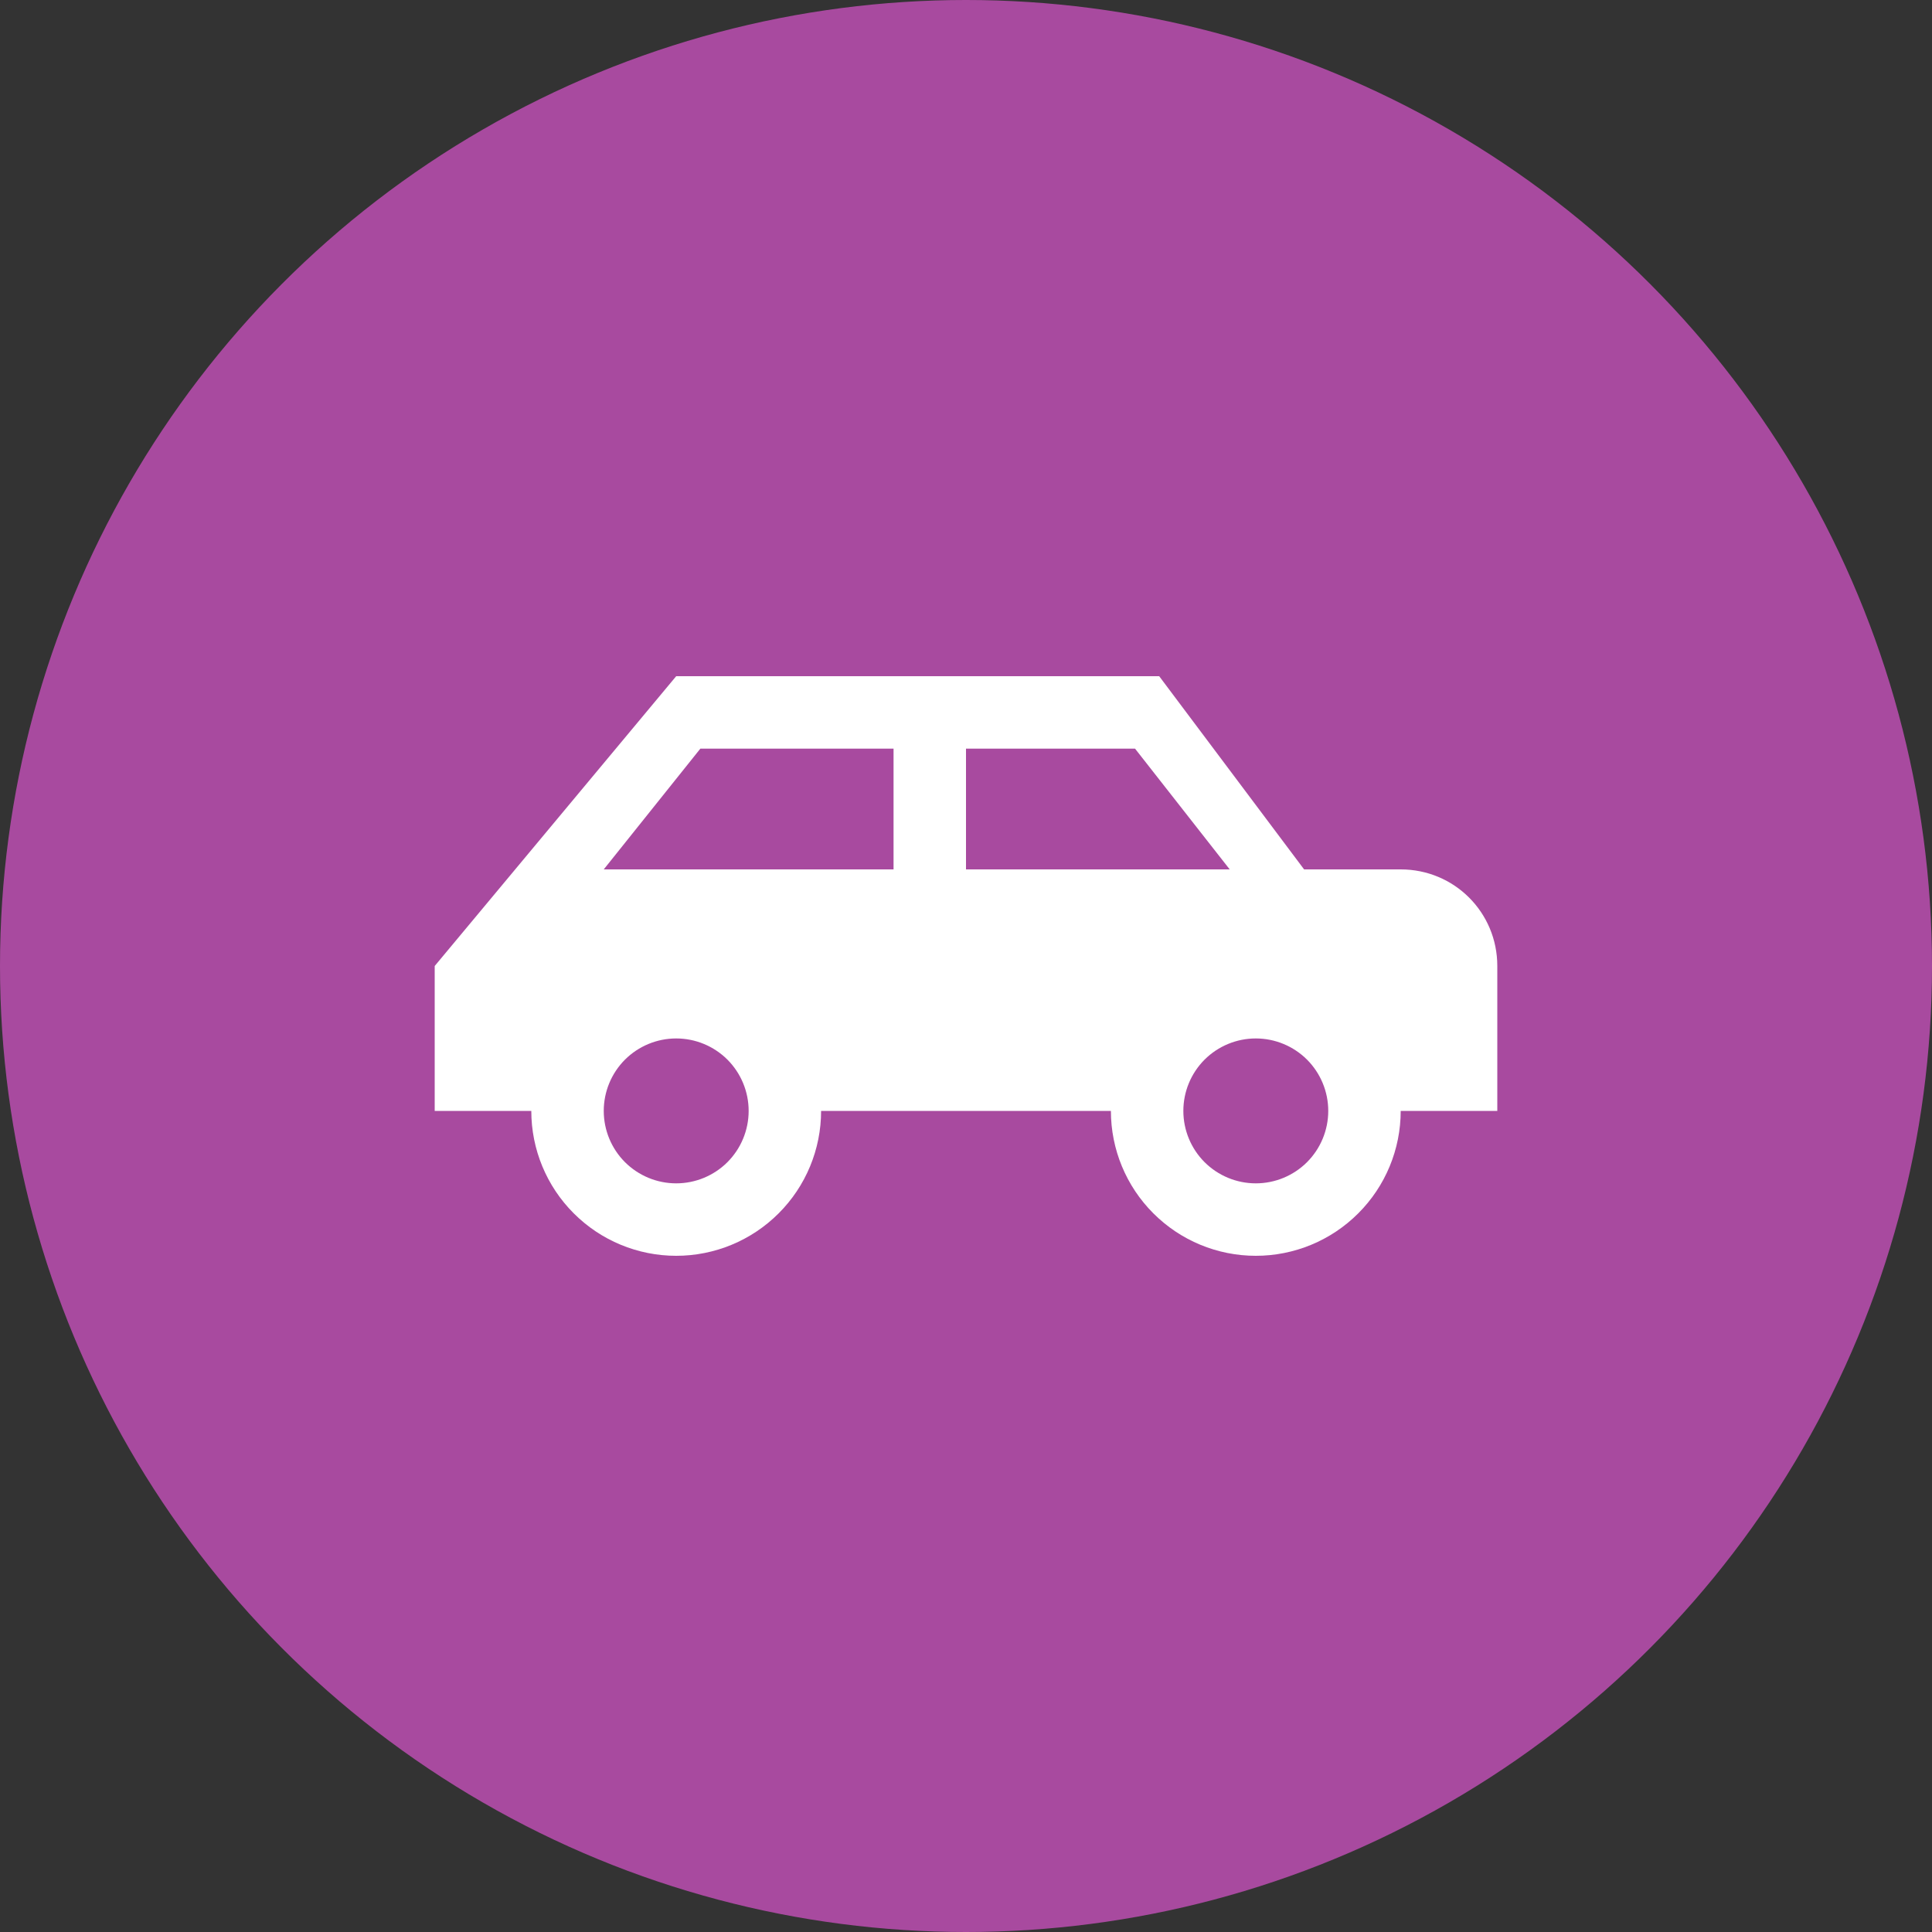 <?xml version="1.0" encoding="UTF-8"?> <svg xmlns="http://www.w3.org/2000/svg" width="40" height="40" viewBox="0 0 40 40" fill="none"><rect x="0" y="0" width="40" height="40" fill="#333333" stroke="none"/> <circle cx="20" cy="20" r="20" fill="#A84A9F"></circle> <path d="M24 14H14L9 20V23H11C11 23.796 11.316 24.559 11.879 25.121C12.441 25.684 13.204 26 14 26C14.796 26 15.559 25.684 16.121 25.121C16.684 24.559 17 23.796 17 23H23C23 23.796 23.316 24.559 23.879 25.121C24.441 25.684 25.204 26 26 26C26.796 26 27.559 25.684 28.121 25.121C28.684 24.559 29 23.796 29 23H31V20C31 18.89 30.11 18 29 18H27L24 14ZM14.5 15.5H18.5V18H12.5L14.5 15.5ZM20 15.5H23.5L25.46 18H20V15.5ZM14 21.5C14.398 21.5 14.779 21.658 15.061 21.939C15.342 22.221 15.5 22.602 15.5 23C15.5 23.398 15.342 23.779 15.061 24.061C14.779 24.342 14.398 24.5 14 24.5C13.602 24.5 13.221 24.342 12.939 24.061C12.658 23.779 12.5 23.398 12.5 23C12.5 22.602 12.658 22.221 12.939 21.939C13.221 21.658 13.602 21.5 14 21.5V21.5ZM26 21.5C26.398 21.5 26.779 21.658 27.061 21.939C27.342 22.221 27.5 22.602 27.5 23C27.5 23.398 27.342 23.779 27.061 24.061C26.779 24.342 26.398 24.5 26 24.5C25.602 24.5 25.221 24.342 24.939 24.061C24.658 23.779 24.5 23.398 24.5 23C24.5 22.602 24.658 22.221 24.939 21.939C25.221 21.658 25.602 21.5 26 21.5Z" fill="white"></path> </svg> 